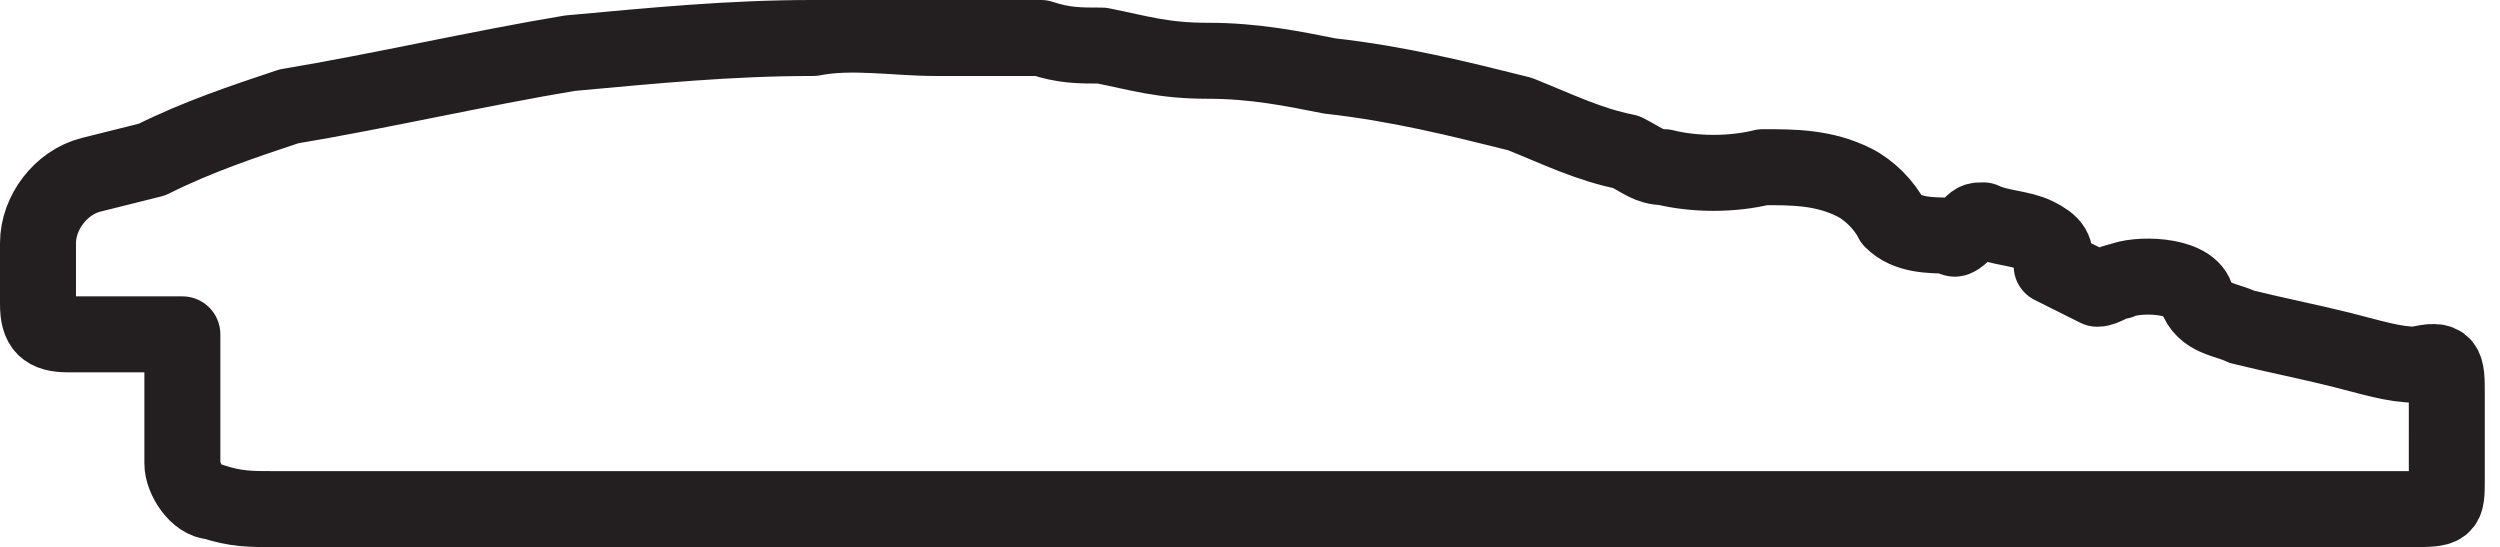 <?xml version="1.0" encoding="UTF-8"?> <!-- Generator: Adobe Illustrator 23.0.1, SVG Export Plug-In . SVG Version: 6.00 Build 0) --> <svg xmlns="http://www.w3.org/2000/svg" xmlns:xlink="http://www.w3.org/1999/xlink" id="Livello_1" x="0px" y="0px" viewBox="0 0 32.9 7.2" style="enable-background:new 0 0 32.9 7.2;" xml:space="preserve"> <style type="text/css"> .st0{fill:none;stroke:#231F20;stroke-linecap:round;stroke-linejoin:round;} </style> <title>maurin-specchio</title> <g> <g id="Livello_1-2"> <path class="st0" d="M27,3.5c0.1-0.2,0-0.3-0.2-0.4S26.3,3,26.1,2.9c-0.1,0-0.1,0-0.2,0.1s-0.2,0.2-0.2,0.1c-0.3,0-0.6,0-0.8-0.2 c-0.1-0.2-0.3-0.4-0.5-0.5c-0.4-0.2-0.8-0.2-1.2-0.2c-0.4,0.1-0.9,0.1-1.3,0c-0.2,0-0.3-0.1-0.5-0.2c-0.5-0.1-0.9-0.3-1.4-0.5 c-0.8-0.2-1.6-0.4-2.5-0.5c-0.5-0.1-1-0.2-1.6-0.2s-0.9-0.1-1.4-0.2c-0.3,0-0.5,0-0.8-0.1h-1.4c-0.5,0-1.1-0.1-1.6,0 c-1.1,0-2.1,0.1-3.2,0.2C6.3,0.9,5,1.2,3.8,1.4C3.2,1.6,2.6,1.8,2,2.1L1.2,2.3C0.8,2.4,0.5,2.8,0.5,3.2V4c0,0.3,0.1,0.4,0.4,0.4 h1.5v1.7c0,0.2,0.2,0.5,0.4,0.5c0.3,0.1,0.5,0.1,0.8,0.1h28.1c0.5,0,0.5,0,0.5-0.4V5.2c0-0.4,0-0.5-0.4-0.4c-0.3,0-0.6-0.1-1-0.2 c-0.4-0.1-0.9-0.2-1.3-0.3c-0.2-0.1-0.5-0.1-0.6-0.4s-0.8-0.3-1-0.2c-0.1,0-0.2,0.1-0.3,0.1l0,0L27,3.5z"></path> </g> </g> </svg> 